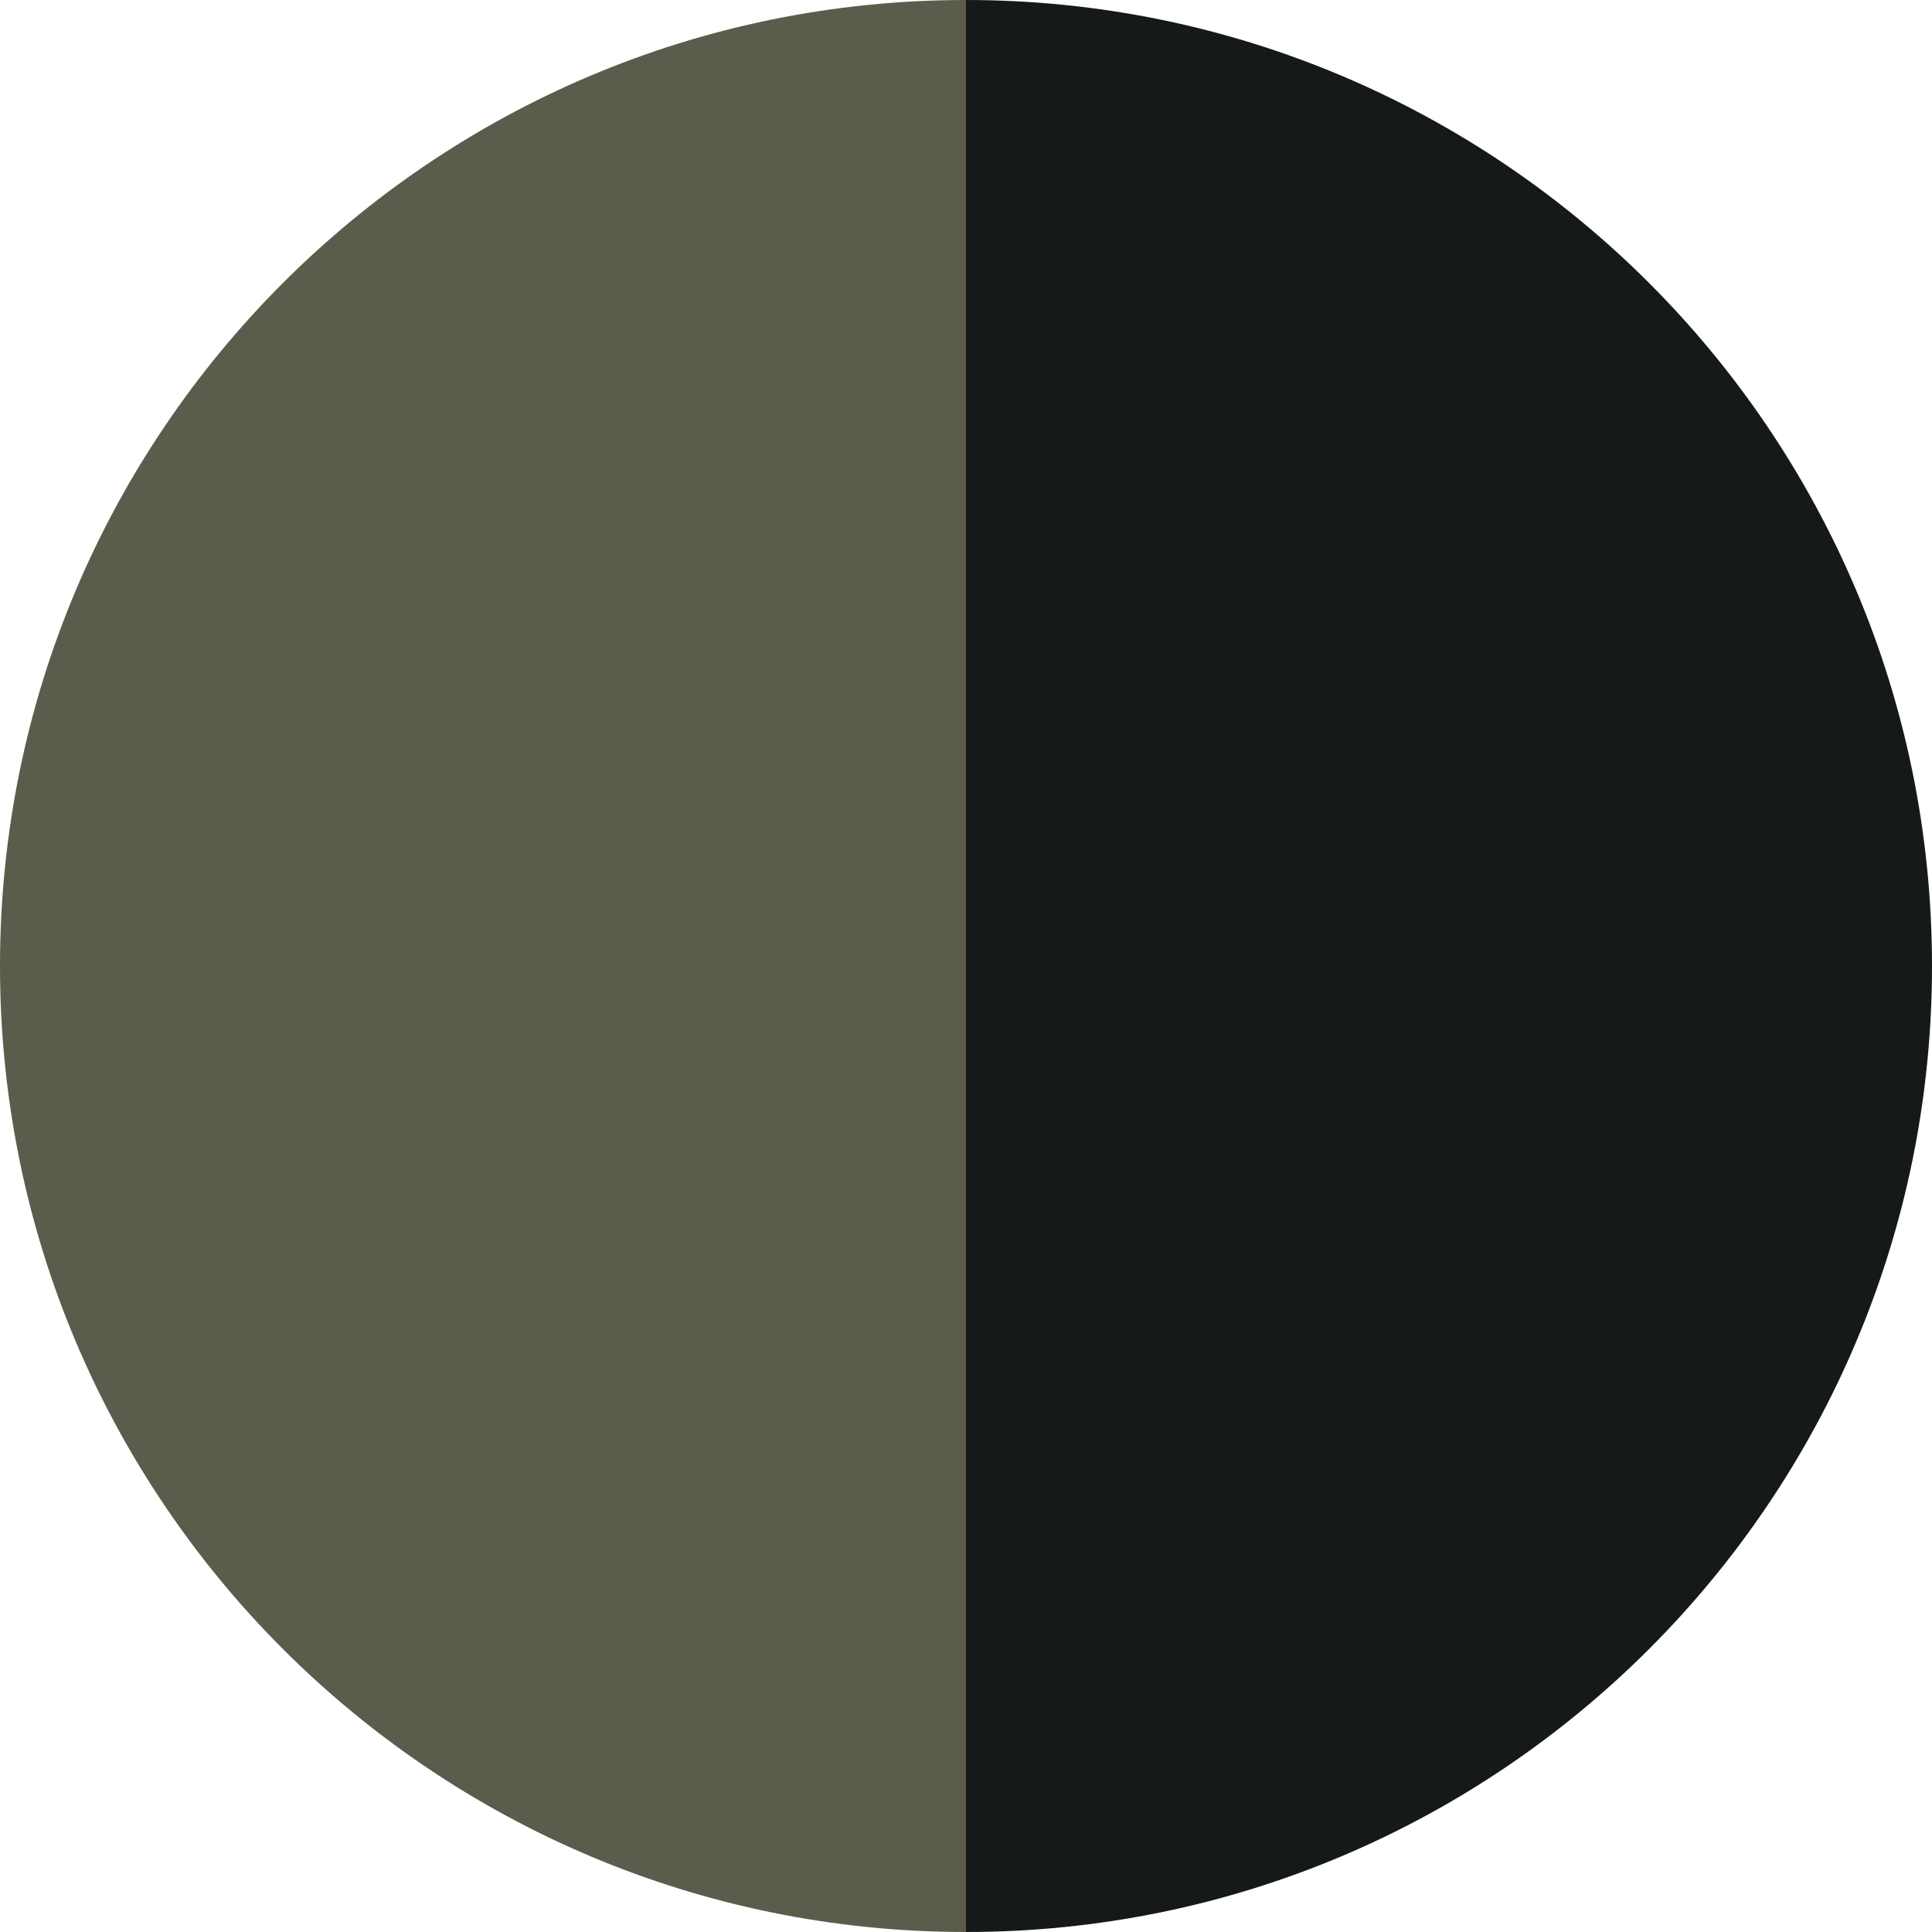 <svg width="16" height="16" viewBox="0 0 16 16" fill="none" xmlns="http://www.w3.org/2000/svg">
<path d="M0 8C0 3.582 3.582 0 8 0V0V16V16C3.582 16 0 12.418 0 8V8Z" fill="#5B5C4B"/>
<path d="M8 0V0C12.418 0 16 3.582 16 8V8C16 12.418 12.418 16 8 16V16V0Z" fill="#16191A"/>
</svg>
